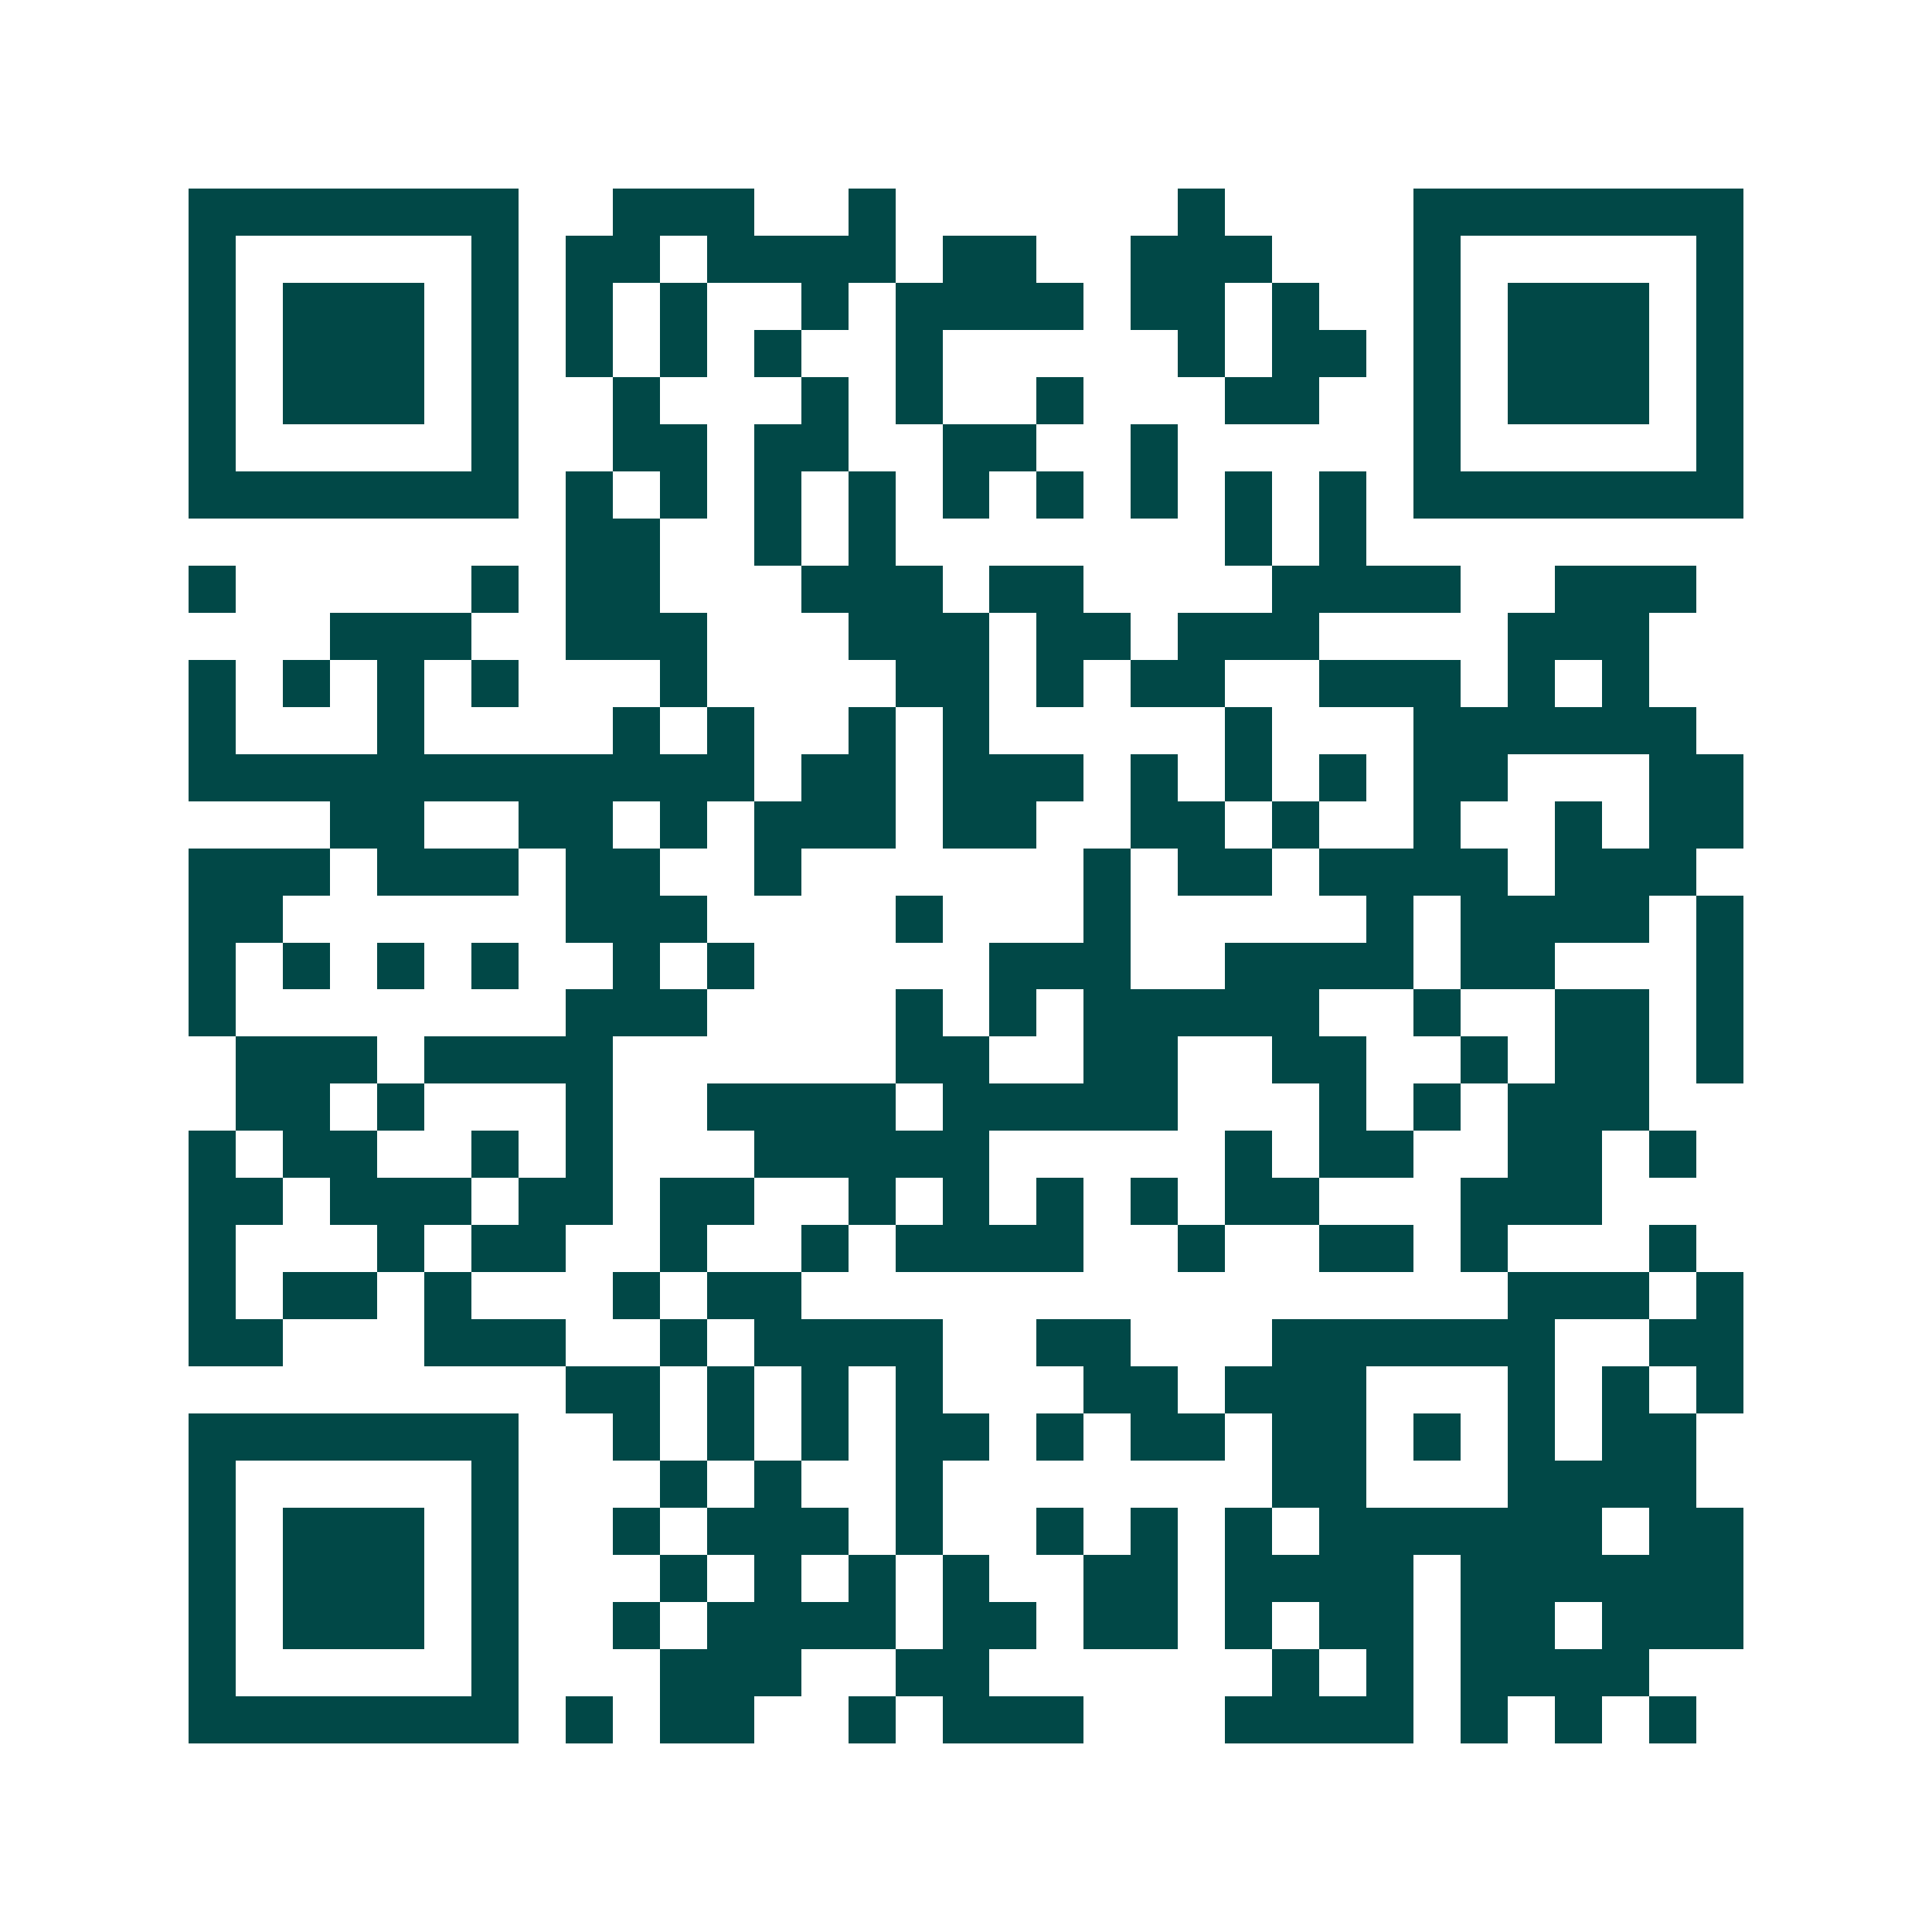 <svg xmlns="http://www.w3.org/2000/svg" width="200" height="200" viewBox="0 0 41 41" shape-rendering="crispEdges"><path fill="#ffffff" d="M0 0h41v41H0z"/><path stroke="#014847" d="M4 4.5h7m2 0h3m2 0h1m6 0h1m4 0h7M4 5.5h1m5 0h1m1 0h2m1 0h4m1 0h2m2 0h3m3 0h1m5 0h1M4 6.5h1m1 0h3m1 0h1m1 0h1m1 0h1m2 0h1m1 0h4m1 0h2m1 0h1m2 0h1m1 0h3m1 0h1M4 7.5h1m1 0h3m1 0h1m1 0h1m1 0h1m1 0h1m2 0h1m5 0h1m1 0h2m1 0h1m1 0h3m1 0h1M4 8.5h1m1 0h3m1 0h1m2 0h1m3 0h1m1 0h1m2 0h1m3 0h2m2 0h1m1 0h3m1 0h1M4 9.5h1m5 0h1m2 0h2m1 0h2m2 0h2m2 0h1m5 0h1m5 0h1M4 10.5h7m1 0h1m1 0h1m1 0h1m1 0h1m1 0h1m1 0h1m1 0h1m1 0h1m1 0h1m1 0h7M12 11.5h2m2 0h1m1 0h1m7 0h1m1 0h1M4 12.5h1m5 0h1m1 0h2m3 0h3m1 0h2m4 0h4m2 0h3M7 13.5h3m2 0h3m3 0h3m1 0h2m1 0h3m4 0h3M4 14.5h1m1 0h1m1 0h1m1 0h1m3 0h1m4 0h2m1 0h1m1 0h2m2 0h3m1 0h1m1 0h1M4 15.5h1m3 0h1m4 0h1m1 0h1m2 0h1m1 0h1m5 0h1m3 0h6M4 16.5h12m1 0h2m1 0h3m1 0h1m1 0h1m1 0h1m1 0h2m3 0h2M7 17.5h2m2 0h2m1 0h1m1 0h3m1 0h2m2 0h2m1 0h1m2 0h1m2 0h1m1 0h2M4 18.5h3m1 0h3m1 0h2m2 0h1m6 0h1m1 0h2m1 0h4m1 0h3M4 19.5h2m6 0h3m4 0h1m3 0h1m5 0h1m1 0h4m1 0h1M4 20.5h1m1 0h1m1 0h1m1 0h1m2 0h1m1 0h1m5 0h3m2 0h4m1 0h2m3 0h1M4 21.5h1m7 0h3m4 0h1m1 0h1m1 0h5m2 0h1m2 0h2m1 0h1M5 22.5h3m1 0h4m6 0h2m2 0h2m2 0h2m2 0h1m1 0h2m1 0h1M5 23.5h2m1 0h1m3 0h1m2 0h4m1 0h5m3 0h1m1 0h1m1 0h3M4 24.5h1m1 0h2m2 0h1m1 0h1m3 0h5m5 0h1m1 0h2m2 0h2m1 0h1M4 25.5h2m1 0h3m1 0h2m1 0h2m2 0h1m1 0h1m1 0h1m1 0h1m1 0h2m3 0h3M4 26.5h1m3 0h1m1 0h2m2 0h1m2 0h1m1 0h4m2 0h1m2 0h2m1 0h1m3 0h1M4 27.5h1m1 0h2m1 0h1m3 0h1m1 0h2m15 0h3m1 0h1M4 28.5h2m3 0h3m2 0h1m1 0h4m2 0h2m3 0h6m2 0h2M12 29.5h2m1 0h1m1 0h1m1 0h1m3 0h2m1 0h3m3 0h1m1 0h1m1 0h1M4 30.5h7m2 0h1m1 0h1m1 0h1m1 0h2m1 0h1m1 0h2m1 0h2m1 0h1m1 0h1m1 0h2M4 31.5h1m5 0h1m3 0h1m1 0h1m2 0h1m7 0h2m3 0h4M4 32.5h1m1 0h3m1 0h1m2 0h1m1 0h3m1 0h1m2 0h1m1 0h1m1 0h1m1 0h6m1 0h2M4 33.5h1m1 0h3m1 0h1m3 0h1m1 0h1m1 0h1m1 0h1m2 0h2m1 0h4m1 0h6M4 34.5h1m1 0h3m1 0h1m2 0h1m1 0h4m1 0h2m1 0h2m1 0h1m1 0h2m1 0h2m1 0h3M4 35.5h1m5 0h1m3 0h3m2 0h2m6 0h1m1 0h1m1 0h4M4 36.5h7m1 0h1m1 0h2m2 0h1m1 0h3m3 0h4m1 0h1m1 0h1m1 0h1"/></svg>
